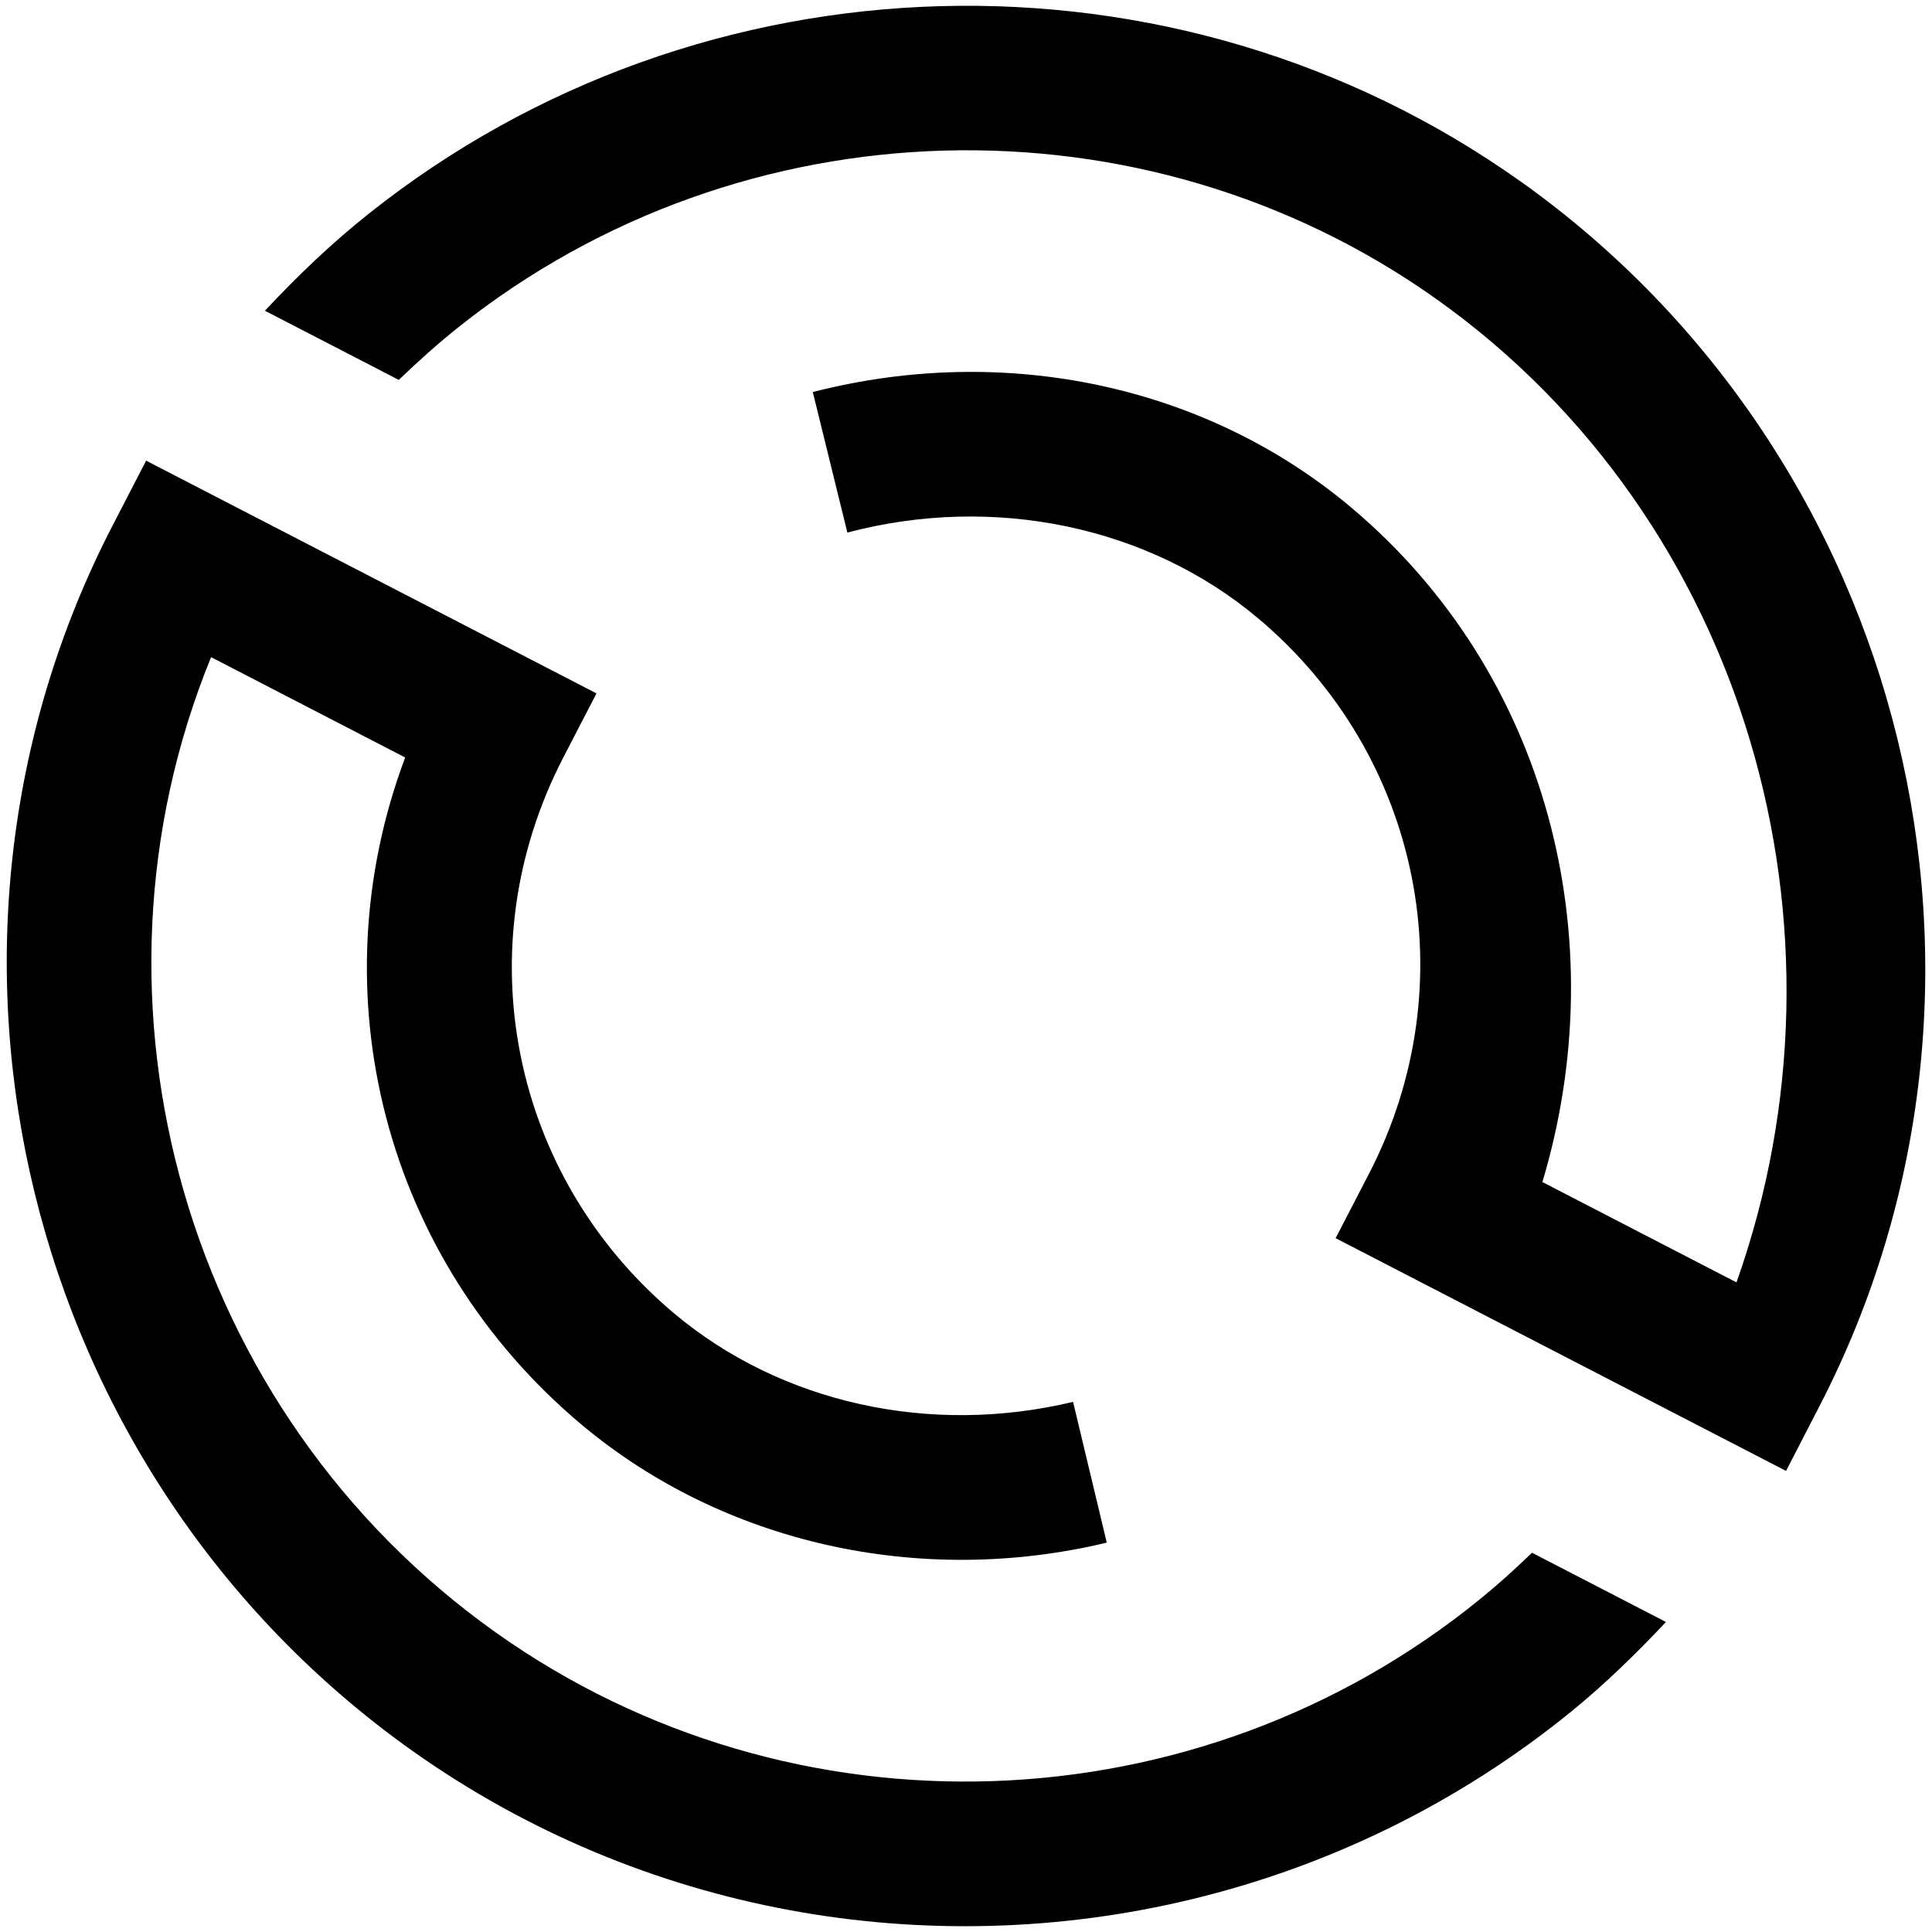 <svg width="512" height="512" viewBox="0 0 512 512" fill="none" xmlns="http://www.w3.org/2000/svg">
<g clip-path="url(#clip0_1_5)">
<path d="M392.294 423.731C317.276 484.792 209.992 488.438 131.41 432.64C49.05 374.139 18.473 265.83 55.941 174.152L107.377 200.745C83.917 263.188 101.796 333.64 154.081 377.508C191.642 409.006 243.692 420.71 293.304 408.812L284.375 371.507C246.497 380.59 207.022 371.845 178.729 348.129C135.332 311.695 123.218 251.116 149.248 200.806L158.075 183.757L38.728 122.081L29.921 139.11C-28.037 251.003 6.062 390.646 109.189 463.923C170.271 507.279 246.036 520.192 315.894 503.306C351.949 494.592 386.437 477.962 416.512 453.489C425.4 446.239 433.633 438.2 441.498 429.844L405.996 411.494C401.582 415.754 397.046 419.871 392.294 423.731ZM402.964 48.087C311.46 -16.998 185.969 -13.527 97.823 56.556C87.9 64.42 78.776 73.185 70.205 82.35L105.687 100.68C110.797 95.754 116.101 91.003 121.682 86.559C196.557 27.064 303.063 24.074 380.733 79.309C463.002 137.83 493.507 246.098 460.186 339.845L408.75 313.252C428.053 248.812 410.276 178.442 358.164 134.564C319.621 102.072 266.301 90.808 215.398 103.895L224.563 141.138C263.291 130.877 304.435 139.438 333.476 163.912C376.74 200.346 388.772 260.844 362.783 311.081L353.956 328.131L473.324 389.806L482.109 372.777C539.996 260.936 505.989 121.375 402.975 48.077" fill="black"/>
</g>
<defs>
<clipPath id="clip0_1_5">
<rect width="512" height="512" fill="white"/>
</clipPath>
</defs>
</svg>
